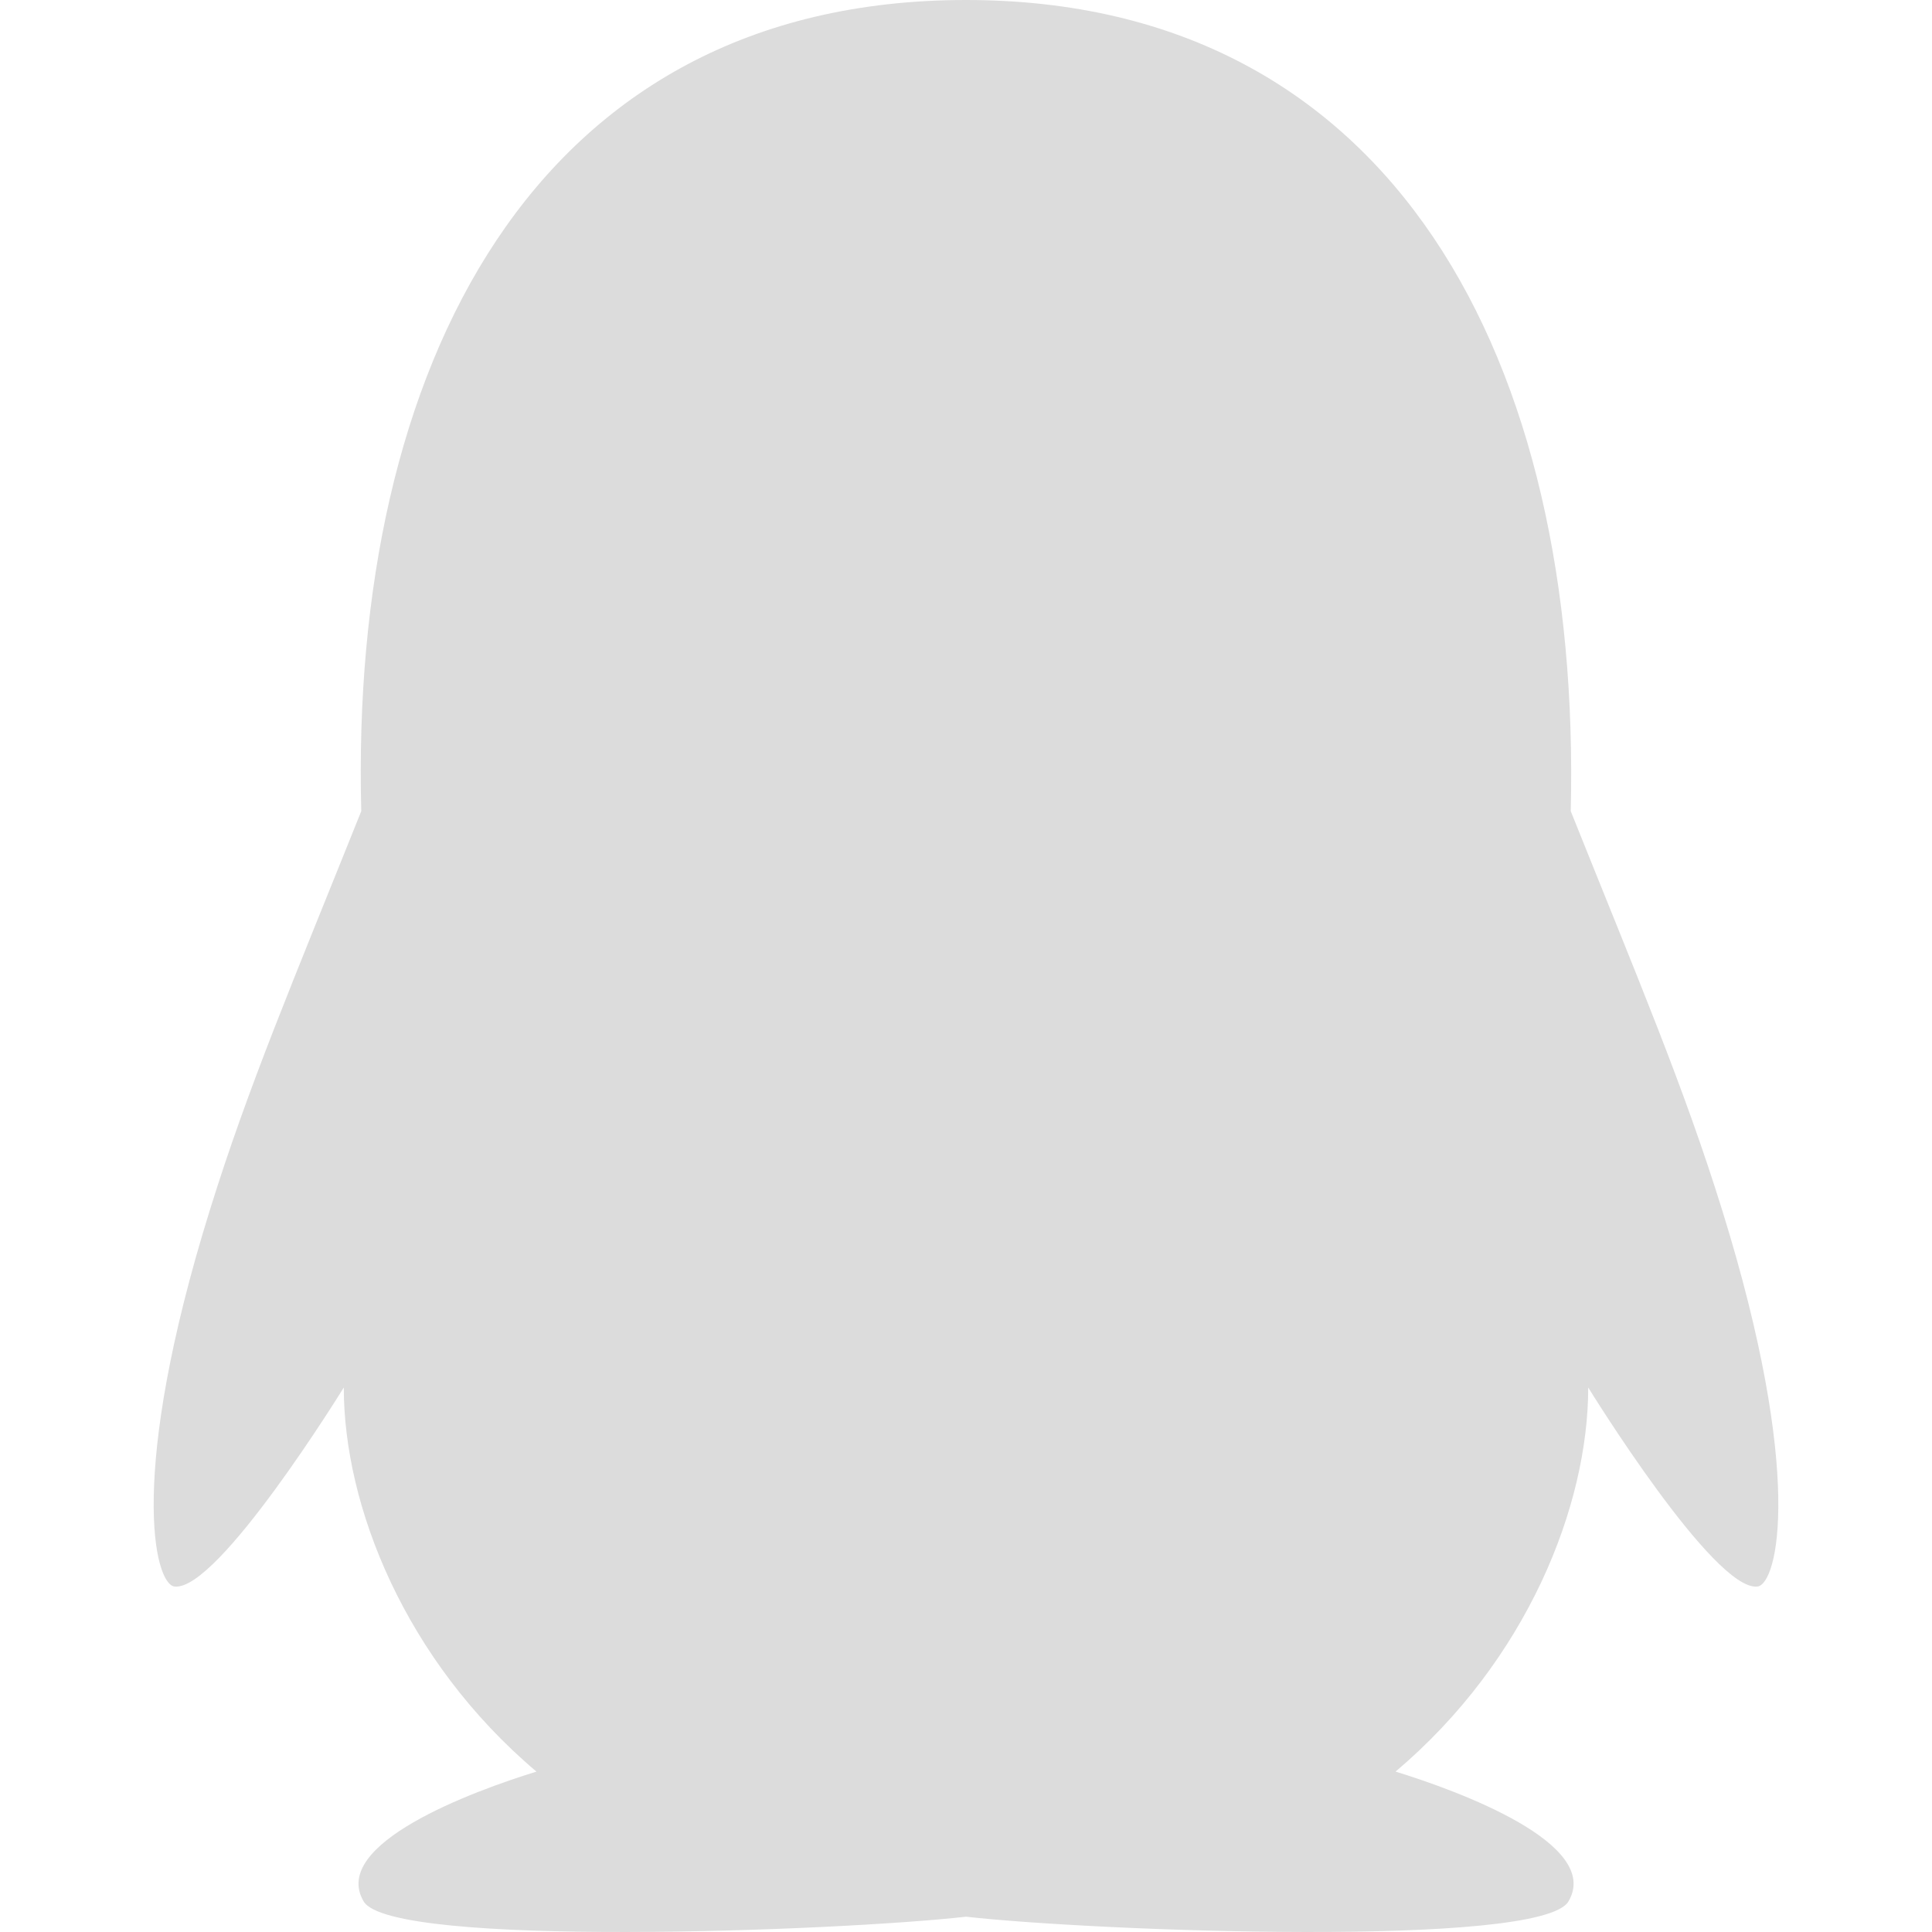 <svg class="icon" viewBox="0 0 1024 1024" xmlns="http://www.w3.org/2000/svg" width="200" height="200"><defs><style/></defs><path d="M931.507 840.889c-23.052 2.786-89.72-105.482-89.72-105.482 0 62.69-32.271 144.494-102.101 203.572 33.684 10.384 109.686 38.334 91.606 68.842-14.632 24.686-251.02 15.762-319.264 8.074-68.244 7.688-304.632 16.612-319.264-8.074-18.09-30.5 57.836-58.428 91.566-68.83-69.84-59.078-102.118-140.89-102.118-203.584 0 0-66.667 108.268-89.717 105.482-10.74-1.3-24.848-59.288 18.694-199.408 20.521-66.048 43.99-120.956 80.287-211.558C185.366 196.126 281.964.012 512 0c227.474.012 326.312 192.266 320.528 429.925 36.236 90.446 59.824 145.7 80.287 211.556 43.536 140.12 29.432 198.106 18.692 199.408z" fill="#dcdcdc"/></svg>